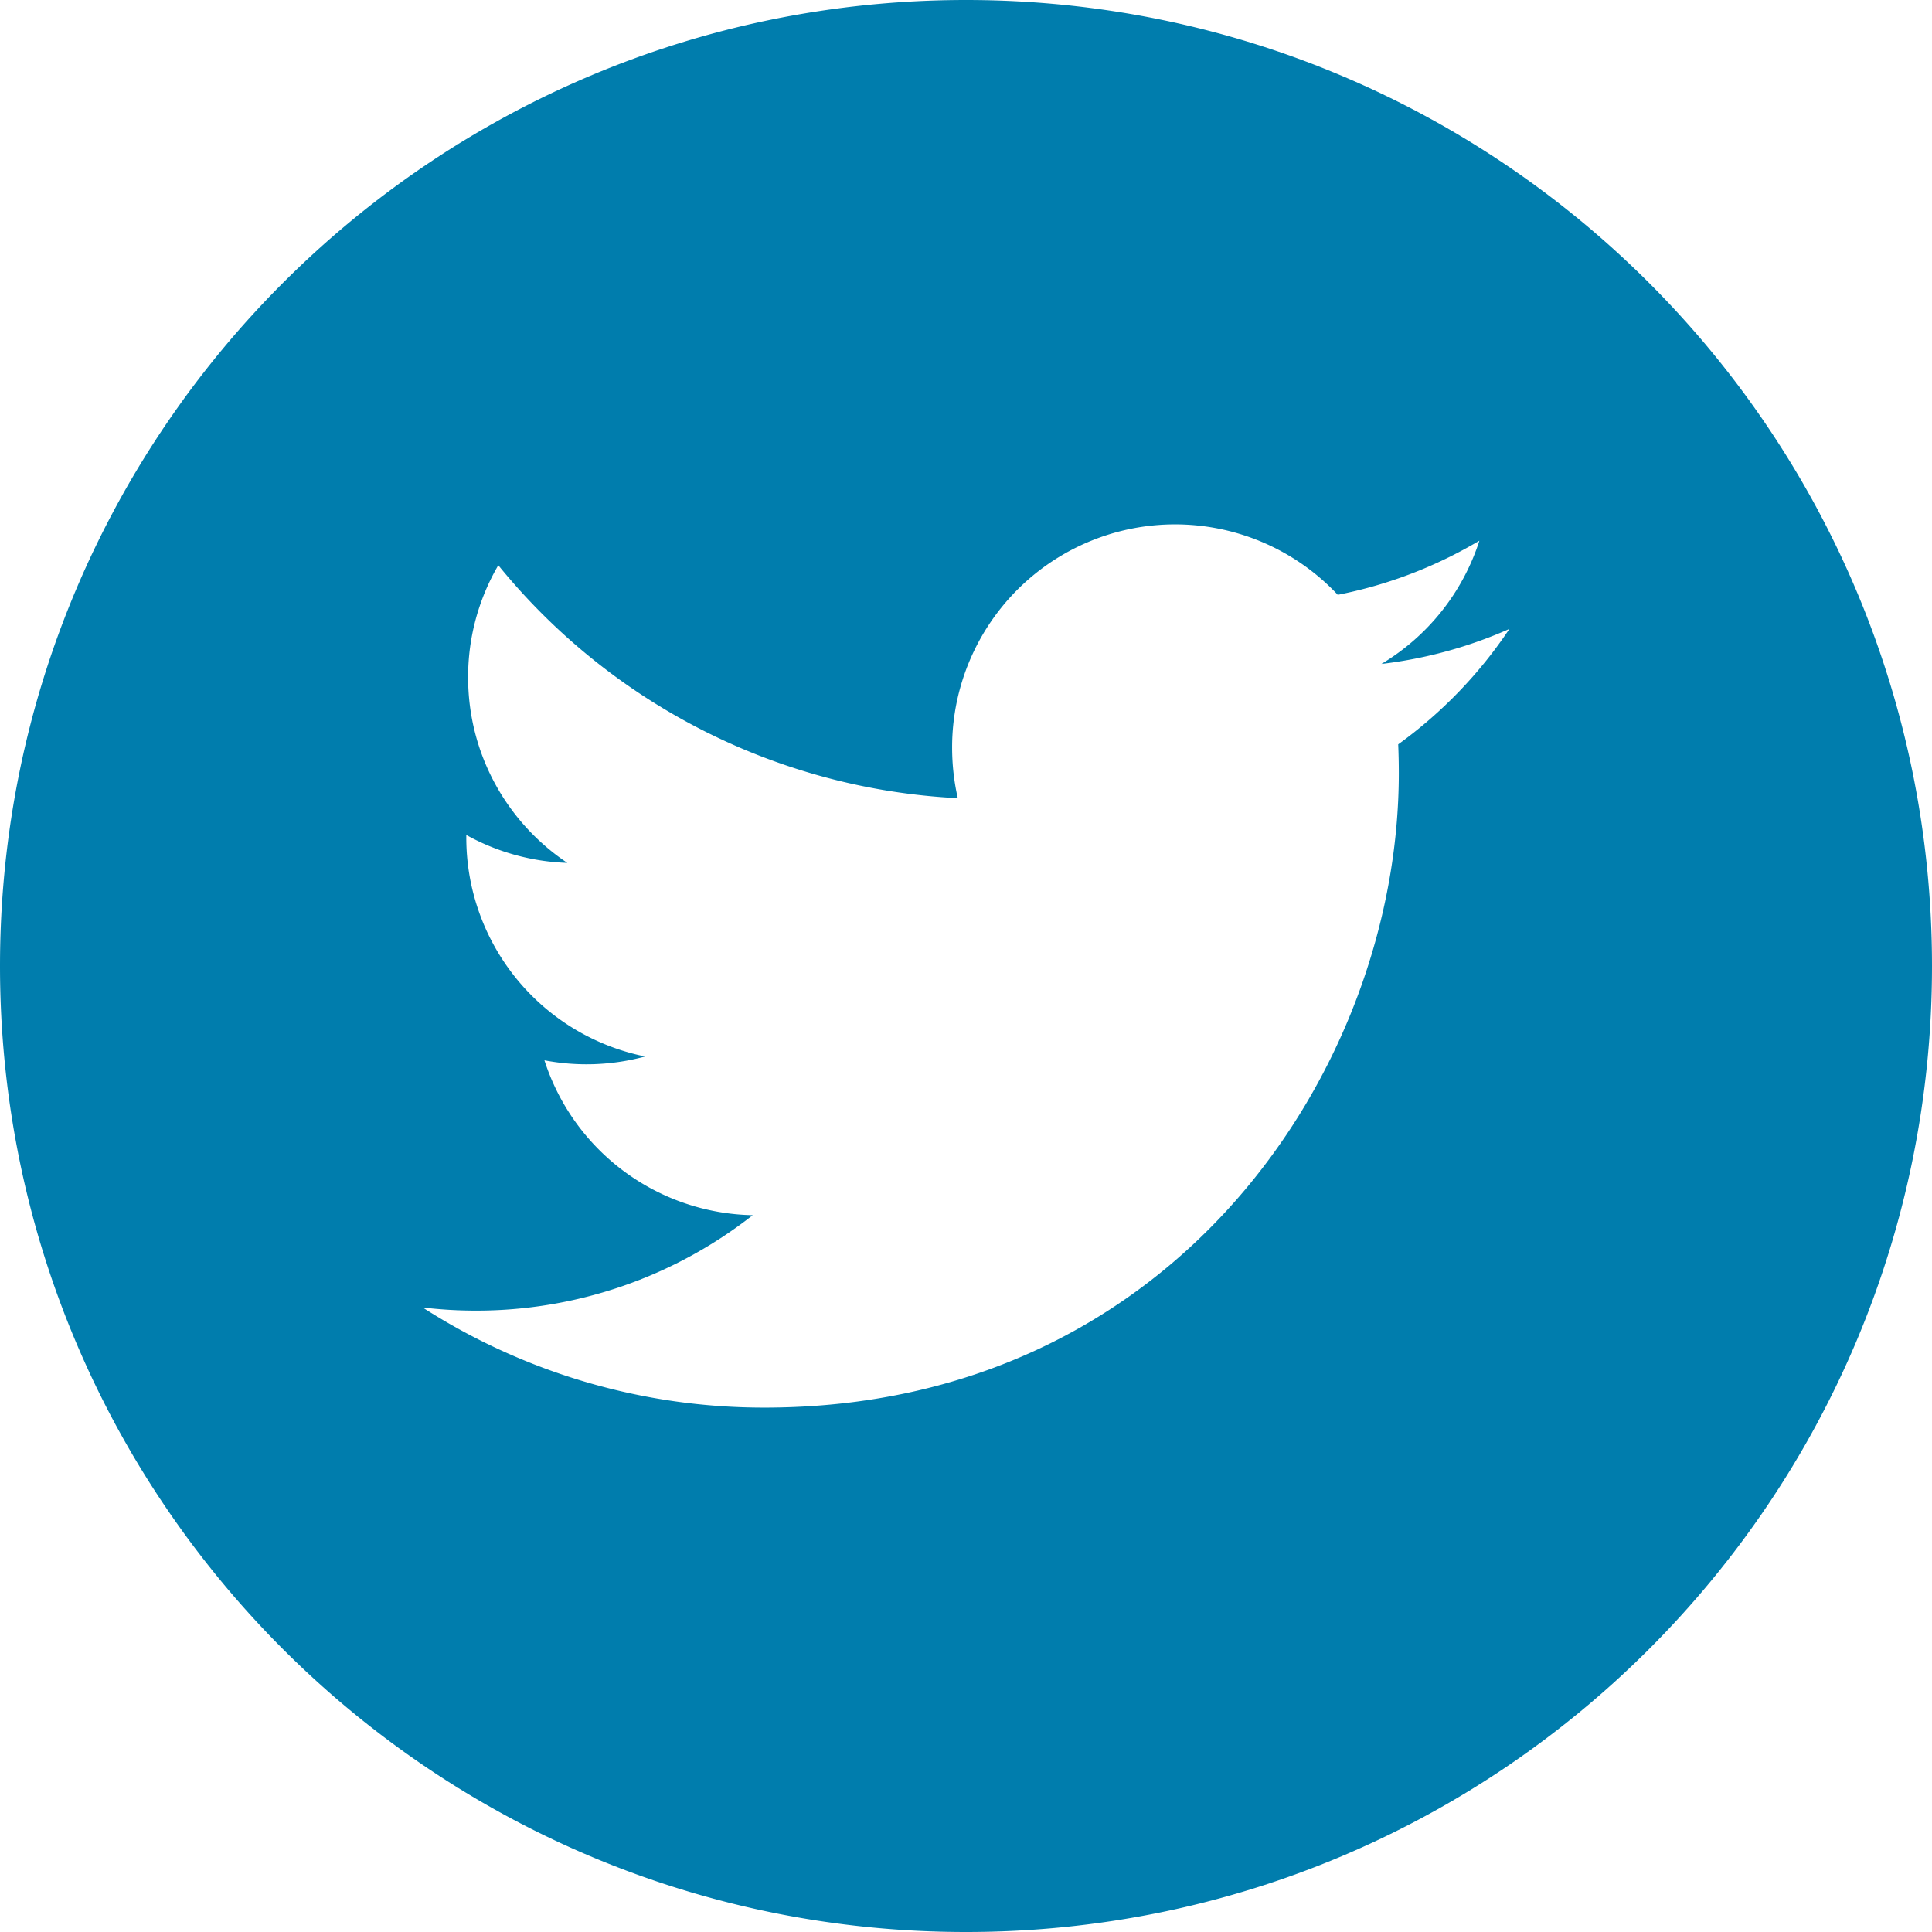 <svg xmlns="http://www.w3.org/2000/svg" width="48" height="48" viewBox="0 0 48 48"><path fill="#007DAD" d="M24 0c13.256 0 24 10.745 24 24S37.256 48 24 48 0 37.256 0 24 10.745 0 24 0zm12.755 13.433a11.057 11.057 0 0 1-3.519 1.345 5.54 5.54 0 0 0-9.581 3.79c0 .434.048.855.141 1.262a15.723 15.723 0 0 1-11.416-5.787 5.5 5.5 0 0 0-.75 2.784c0 1.922.978 3.617 2.465 4.611a5.549 5.549 0 0 1-2.51-.693v.069a5.546 5.546 0 0 0 4.443 5.434 5.57 5.57 0 0 1-2.502.095 5.548 5.548 0 0 0 5.175 3.848 11.12 11.12 0 0 1-6.881 2.371c-.447 0-.886-.027-1.32-.078a15.675 15.675 0 0 0 8.492 2.488c10.189 0 15.761-8.441 15.761-15.762 0-.24-.005-.48-.015-.717a11.23 11.23 0 0 0 2.763-2.868c-.993.441-2.061.738-3.181.871a5.546 5.546 0 0 0 2.435-3.063z"/></svg>